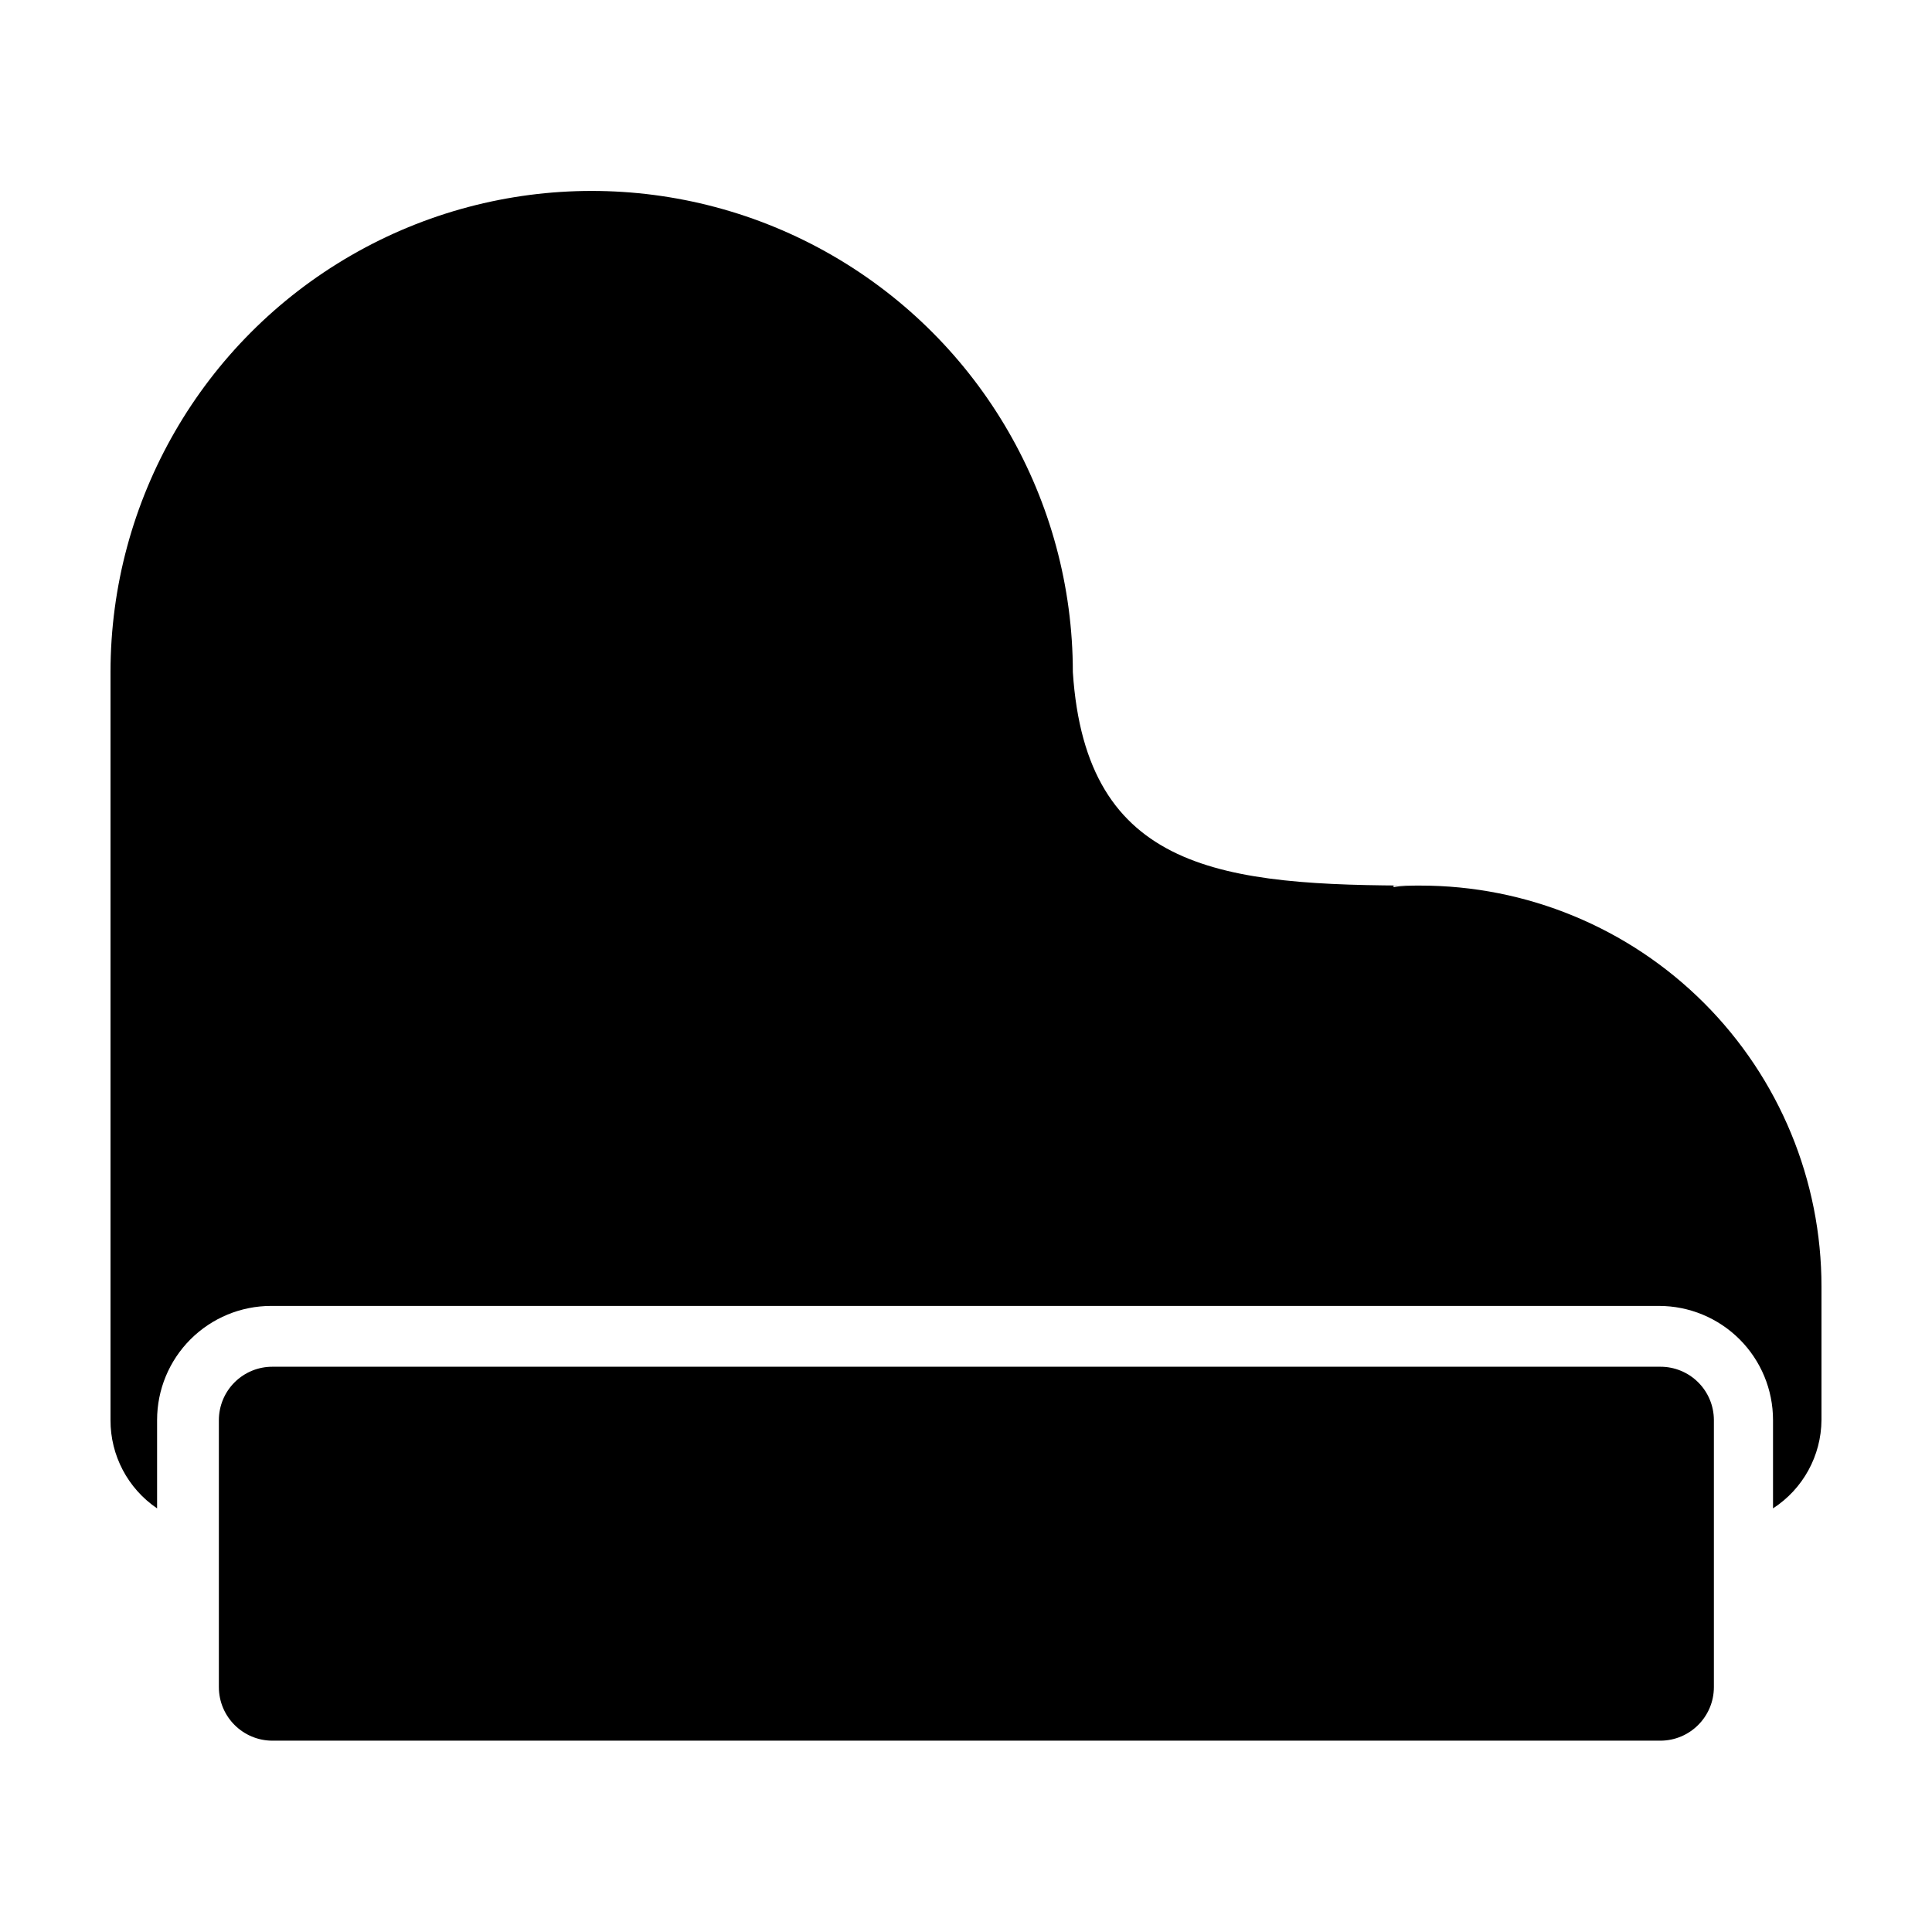 <?xml version="1.0" encoding="UTF-8"?>
<!-- Uploaded to: SVG Repo, www.svgrepo.com, Generator: SVG Repo Mixer Tools -->
<svg fill="#000000" width="800px" height="800px" version="1.1" viewBox="144 144 512 512" xmlns="http://www.w3.org/2000/svg">
 <g fill-rule="evenodd">
  <path d="m583.99 506.2h-367.78c-3.754-0.016-7.359 1.465-10.023 4.109-2.664 2.644-4.168 6.242-4.184 9.996v70.785c0 7.848 6.363 14.207 14.207 14.207h367.78c7.848 0 14.207-6.359 14.207-14.207v-70.785c-0.012-3.754-1.516-7.352-4.18-9.996s-6.269-4.125-10.027-4.109z"/>
  <path d="m520.31 378.69c-2.367 0-4.684 0-7.004 0.402v-0.402h7.004c-52.395 0-88.52-3.629-91.996-56.578 0-45.555-24.305-87.652-63.758-110.43-39.453-22.777-88.059-22.777-127.51 0-39.453 22.777-63.758 64.875-63.758 110.43v198.2c-0.043 9.375 4.586 18.16 12.344 23.426v-23.426c0-8.016 3.184-15.707 8.852-21.375 5.668-5.668 13.359-8.855 21.375-8.855h367.78c8.016 0 15.707 3.188 21.375 8.855 5.668 5.668 8.855 13.359 8.855 21.375v23.426c7.949-5.152 12.777-13.953 12.844-23.426v-35.266c0.027-28.227-11.176-55.301-31.137-75.254-19.961-19.953-47.043-31.141-75.266-31.102z"/>
 </g>
</svg>